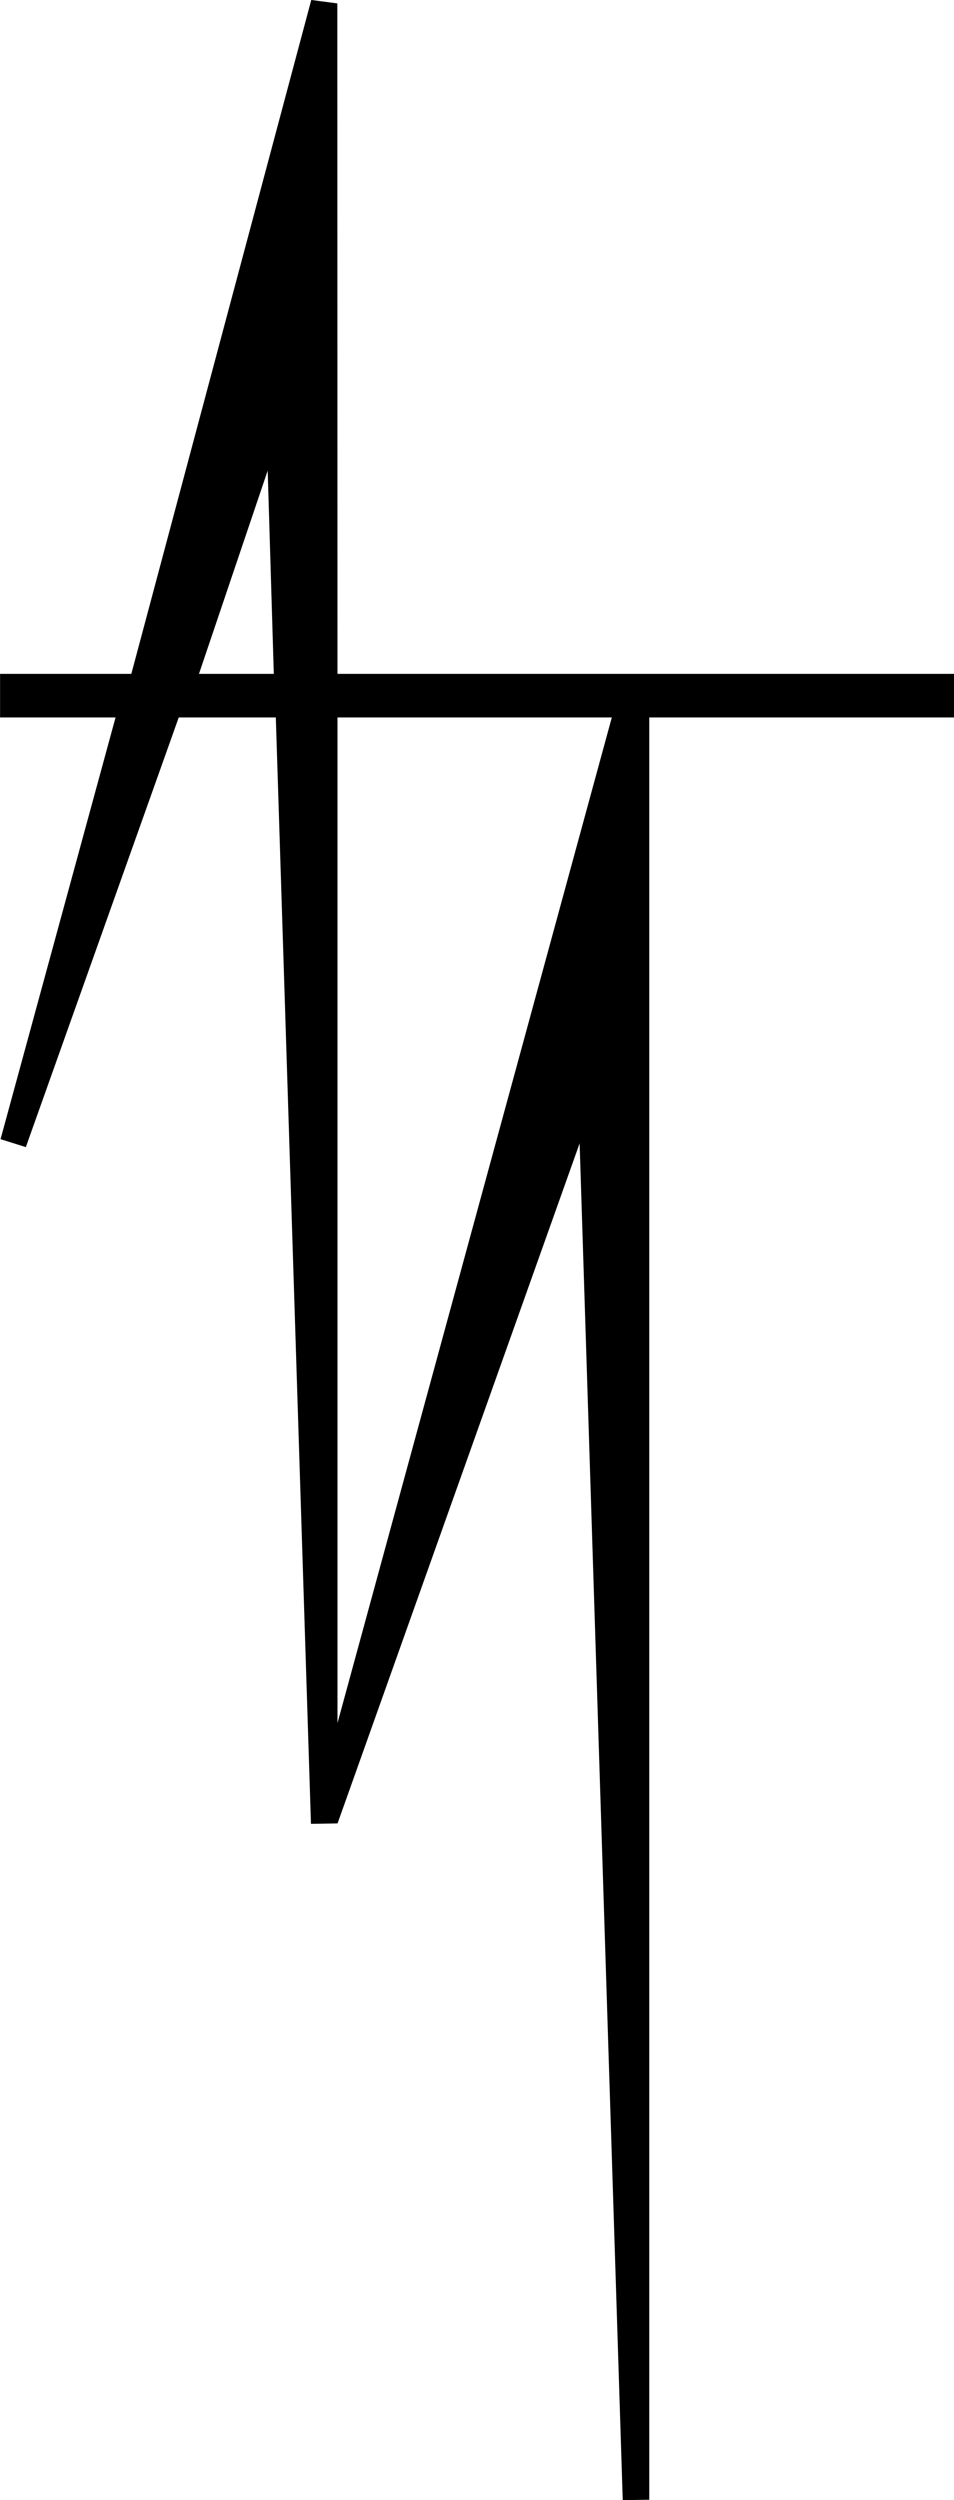<?xml version="1.0" encoding="UTF-8" standalone="no"?>
<!-- Created with Inkscape (http://www.inkscape.org/) -->

<svg
   width="6.438"
   height="16.861"
   viewBox="0 0 6.438 16.861"
   version="1.1"
   id="svg1"
   xmlns="http://www.w3.org/2000/svg"
   xmlns:svg="http://www.w3.org/2000/svg">
  <defs
     id="defs1" />
  <g
     id="layer1"
     transform="translate(-160.546,-489.139)">
    <path
       id="path96"
       style="fill:#000000;stroke:#000000;stroke-width:0.179"
       d="m 162.733,489.162 -1.232,4.611 -0.865,3e-5 v 0.115 h 0.807 l -0.807,2.957 1.053,-2.957 h 0.805 l 0.24,7.548 v -7.548 h 1.218 0.84 l -2.052,7.517 1.792,-5.031 0.306,9.623 v -12.109 l 2.058,3e-5 v -0.115 l -4.162,-3e-5 z m -0.306,2.651 0.059,1.96 h -0.722 z" />
  </g>
</svg>
